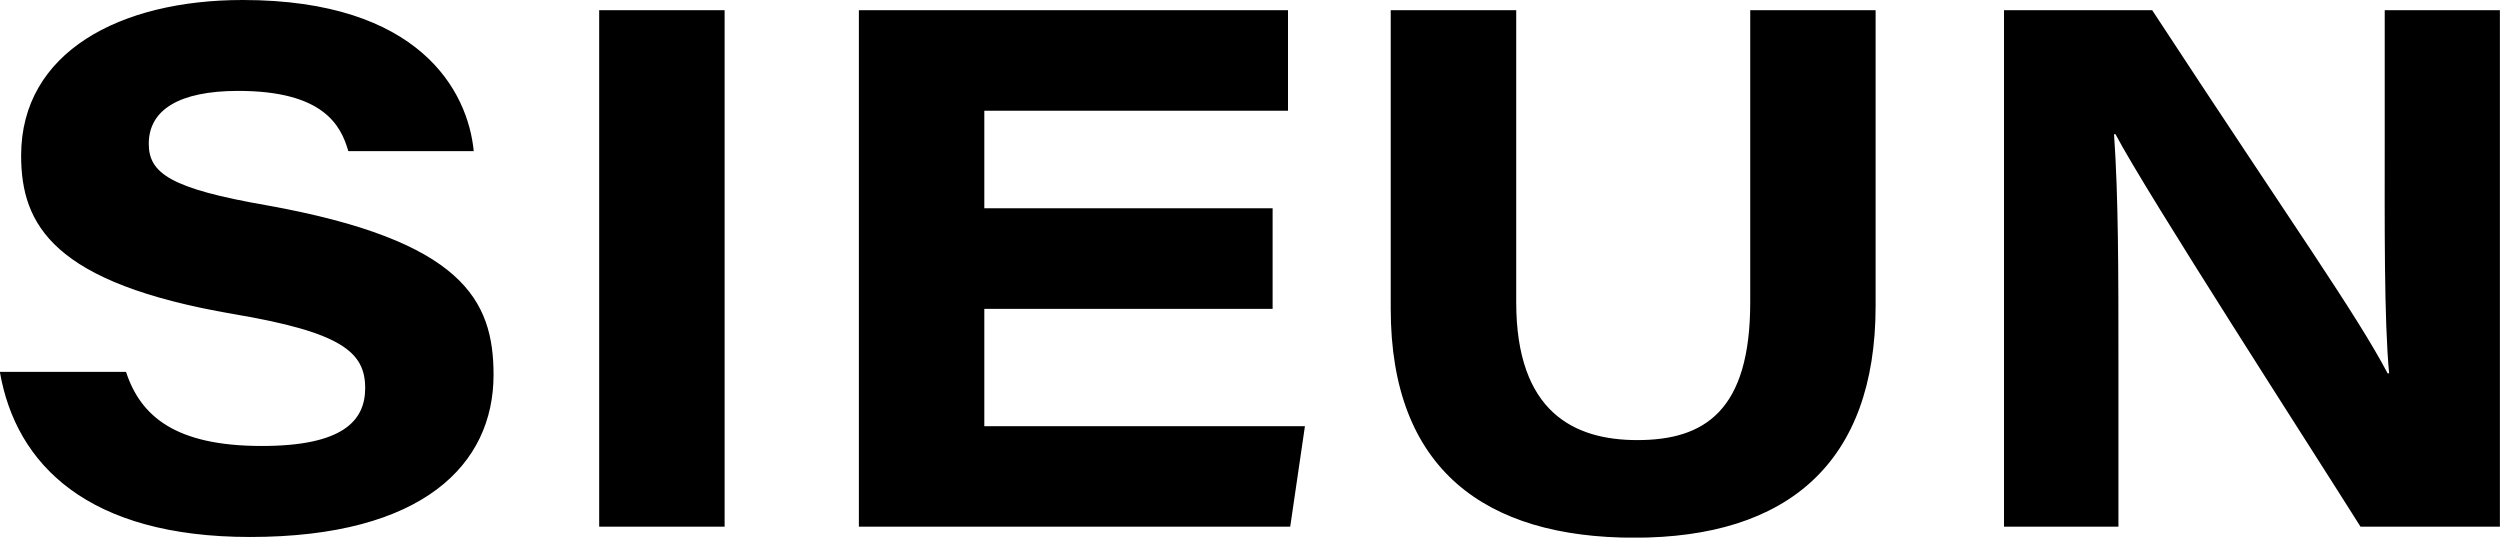 <svg xmlns="http://www.w3.org/2000/svg" width="237.906" height="51.16" viewBox="0 0 237.906 51.16">
  <defs>
    <style>
      .cls-1 {
        fill-rule: evenodd;
      }
    </style>
  </defs>
  <path id="sec02-name.svg" class="cls-1" d="M490.33,6037.23c1.536,8.87,8.447,15.71,23.805,15.71,16.475,0,23.176-6.91,23.176-15.43,0-7.12-2.932-12.78-21.571-16.13-9.215-1.6-11.239-3.07-11.239-5.86,0-3.21,2.862-5.03,8.517-5.03,8.1,0,9.773,3.28,10.471,5.73h11.937c-0.558-5.73-5.165-14.38-21.989-14.38-11.659,0-21.083,4.95-21.083,14.8,0,6.63,3.072,12.14,20.175,15.08,10.332,1.74,12.566,3.63,12.566,7.05,0,3.14-2.164,5.51-9.843,5.51-8.168,0-11.519-2.79-12.915-7.05H490.33Zm57.034-34.42v49.15H559.3v-49.15H547.364Zm64.085,18.85H584.014v-9.28h28.9v-9.57H572.077v49.15h41.047l1.4-9.56H584.014v-11.17h27.435v-9.57Zm11.24-18.85v28.42c0,15.28,9,21.78,23.176,21.78,14.59,0,22.967-7.12,22.967-22.06v-28.14H656.9v27.79c0,10.33-4.328,13.12-10.751,13.12-6,0-11.518-2.65-11.518-13.12v-27.79H622.689Zm69.25,49.15v-15.57c0-8.72,0-15.77-.418-21.78h0.139c2.932,5.59,18.709,30.02,23.316,37.35H728.24v-49.15H717.28v12.15c0,8.1-.07,17.24.419,22.41h-0.14c-3.071-5.79-8.586-13.47-22.408-34.56h-14.1v49.15h10.89Z" transform="translate(-490.344 -6001.84)"/>
</svg>
